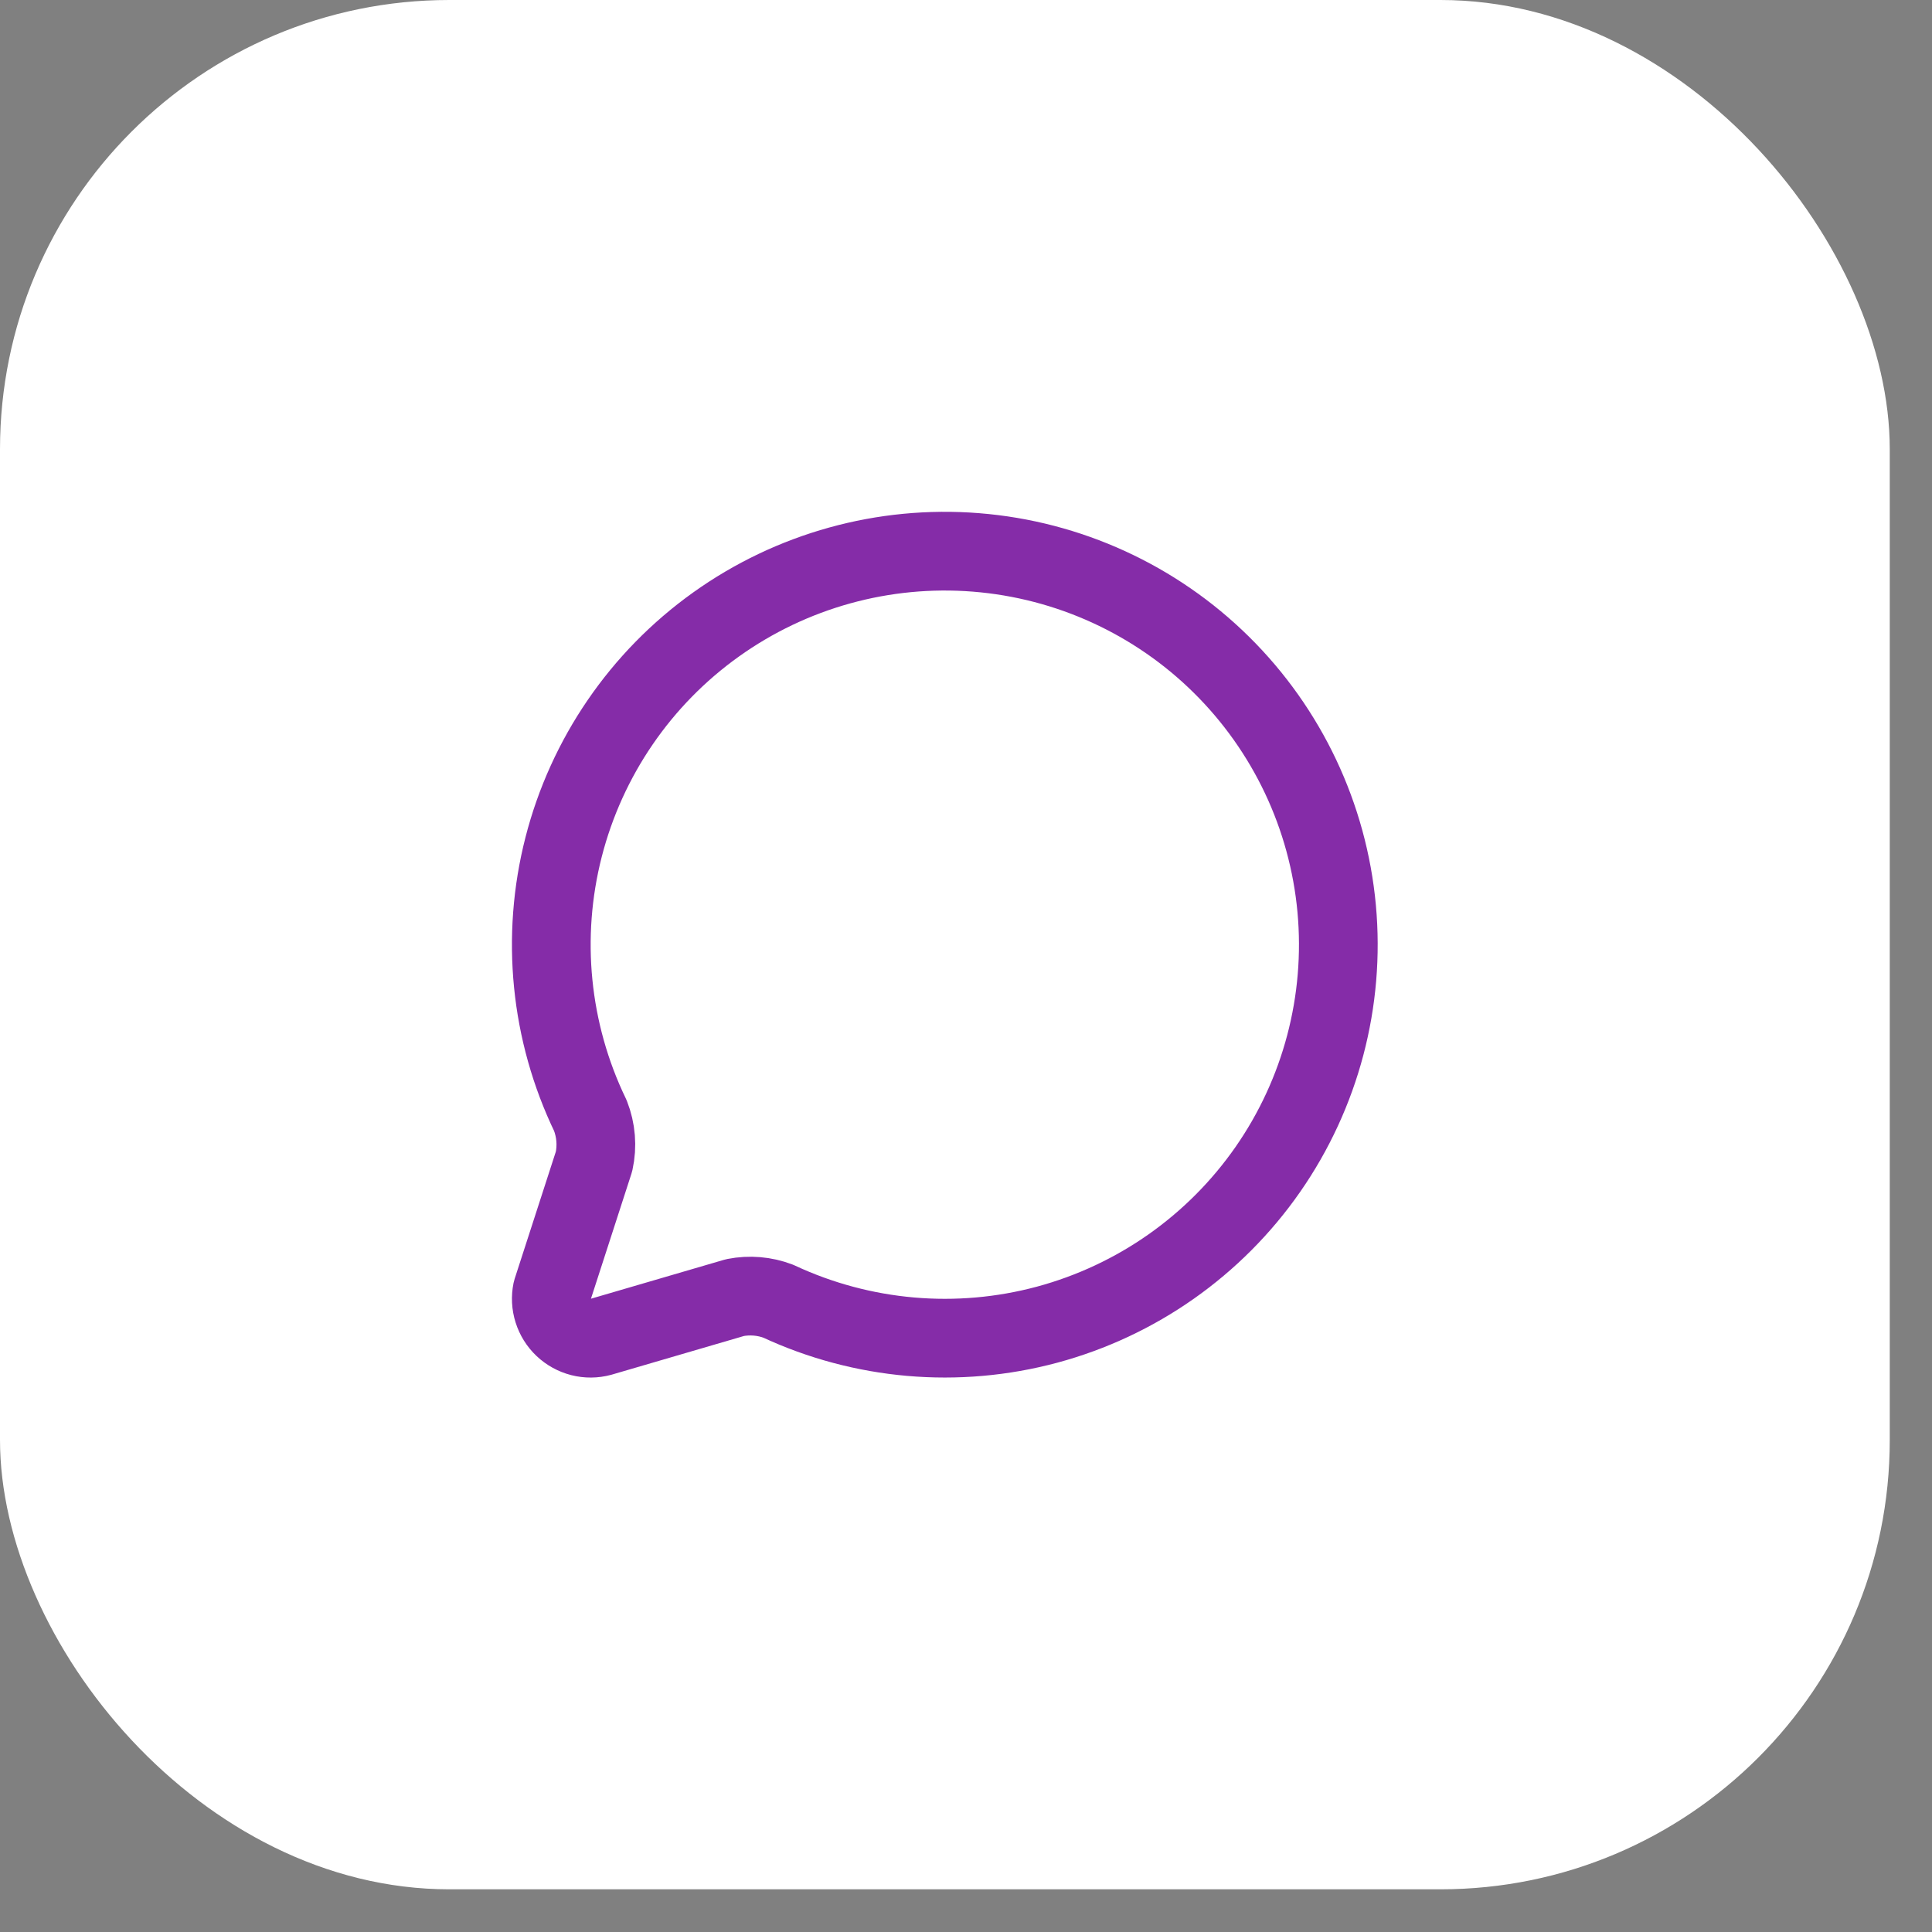 <svg width="43" height="43" viewBox="0 0 43 43" fill="none" xmlns="http://www.w3.org/2000/svg">
<rect x="0" y="0" width="43" height="43" fill="#808080" stroke="none"/>
<rect width="42.06" height="42.05" rx="10" fill="white"/>
<path d="M13.139 24.828C13.267 25.153 13.296 25.509 13.221 25.85L12.288 28.732C12.258 28.878 12.266 29.029 12.311 29.171C12.356 29.314 12.436 29.442 12.544 29.544C12.653 29.647 12.786 29.72 12.93 29.757C13.075 29.794 13.226 29.793 13.371 29.754L16.36 28.88C16.682 28.817 17.015 28.844 17.322 28.961C19.193 29.834 21.311 30.019 23.305 29.483C25.298 28.946 27.037 27.723 28.217 26.029C29.396 24.335 29.939 22.279 29.75 20.223C29.561 18.168 28.652 16.245 27.183 14.794C25.715 13.344 23.781 12.459 21.724 12.295C19.666 12.131 17.617 12.699 15.937 13.899C14.258 15.098 13.056 16.853 12.544 18.853C12.032 20.852 12.242 22.968 13.139 24.828Z" stroke="#852CA8" stroke-width="1.752" stroke-linecap="round" stroke-linejoin="round"/>
</svg>
